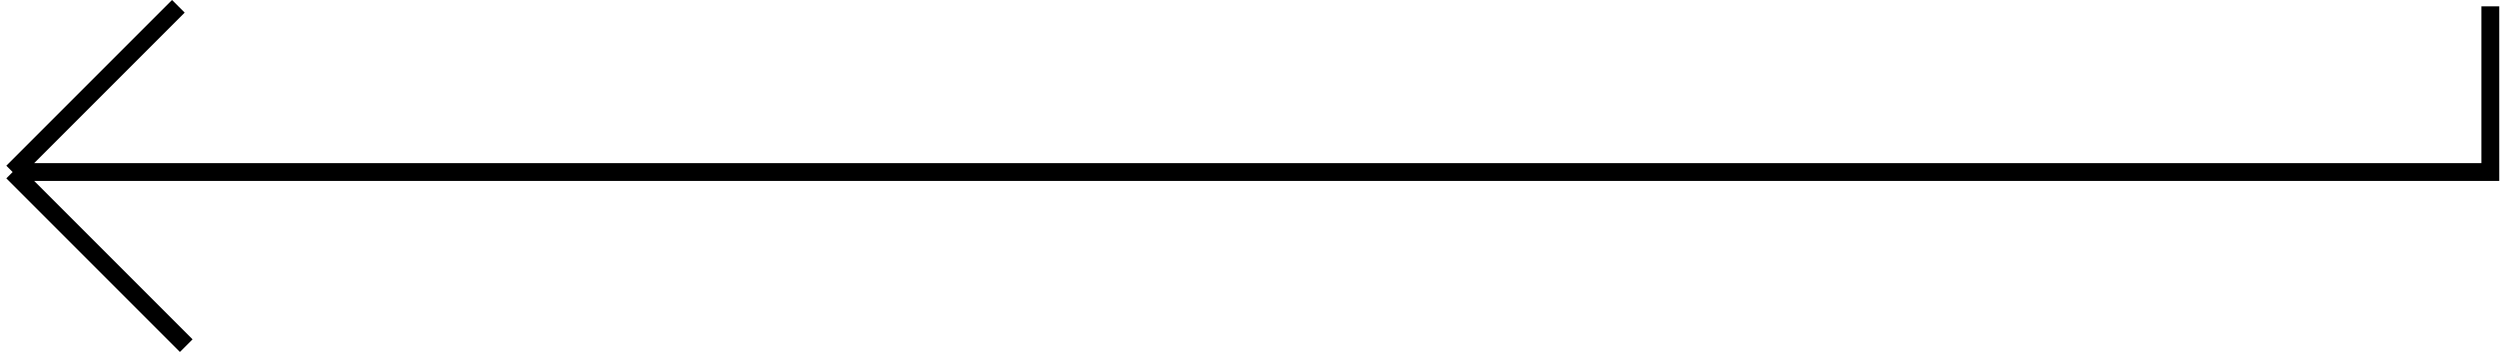 <?xml version="1.0" encoding="UTF-8"?> <svg xmlns="http://www.w3.org/2000/svg" width="224" height="32" viewBox="0 0 224 32" fill="none"><path d="M15.982 0.565L1.133 15.414M1.133 15.414L16.689 30.97M1.133 15.414L223.133 15.414V0.565" stroke="black" stroke-width="1.6"></path></svg> 